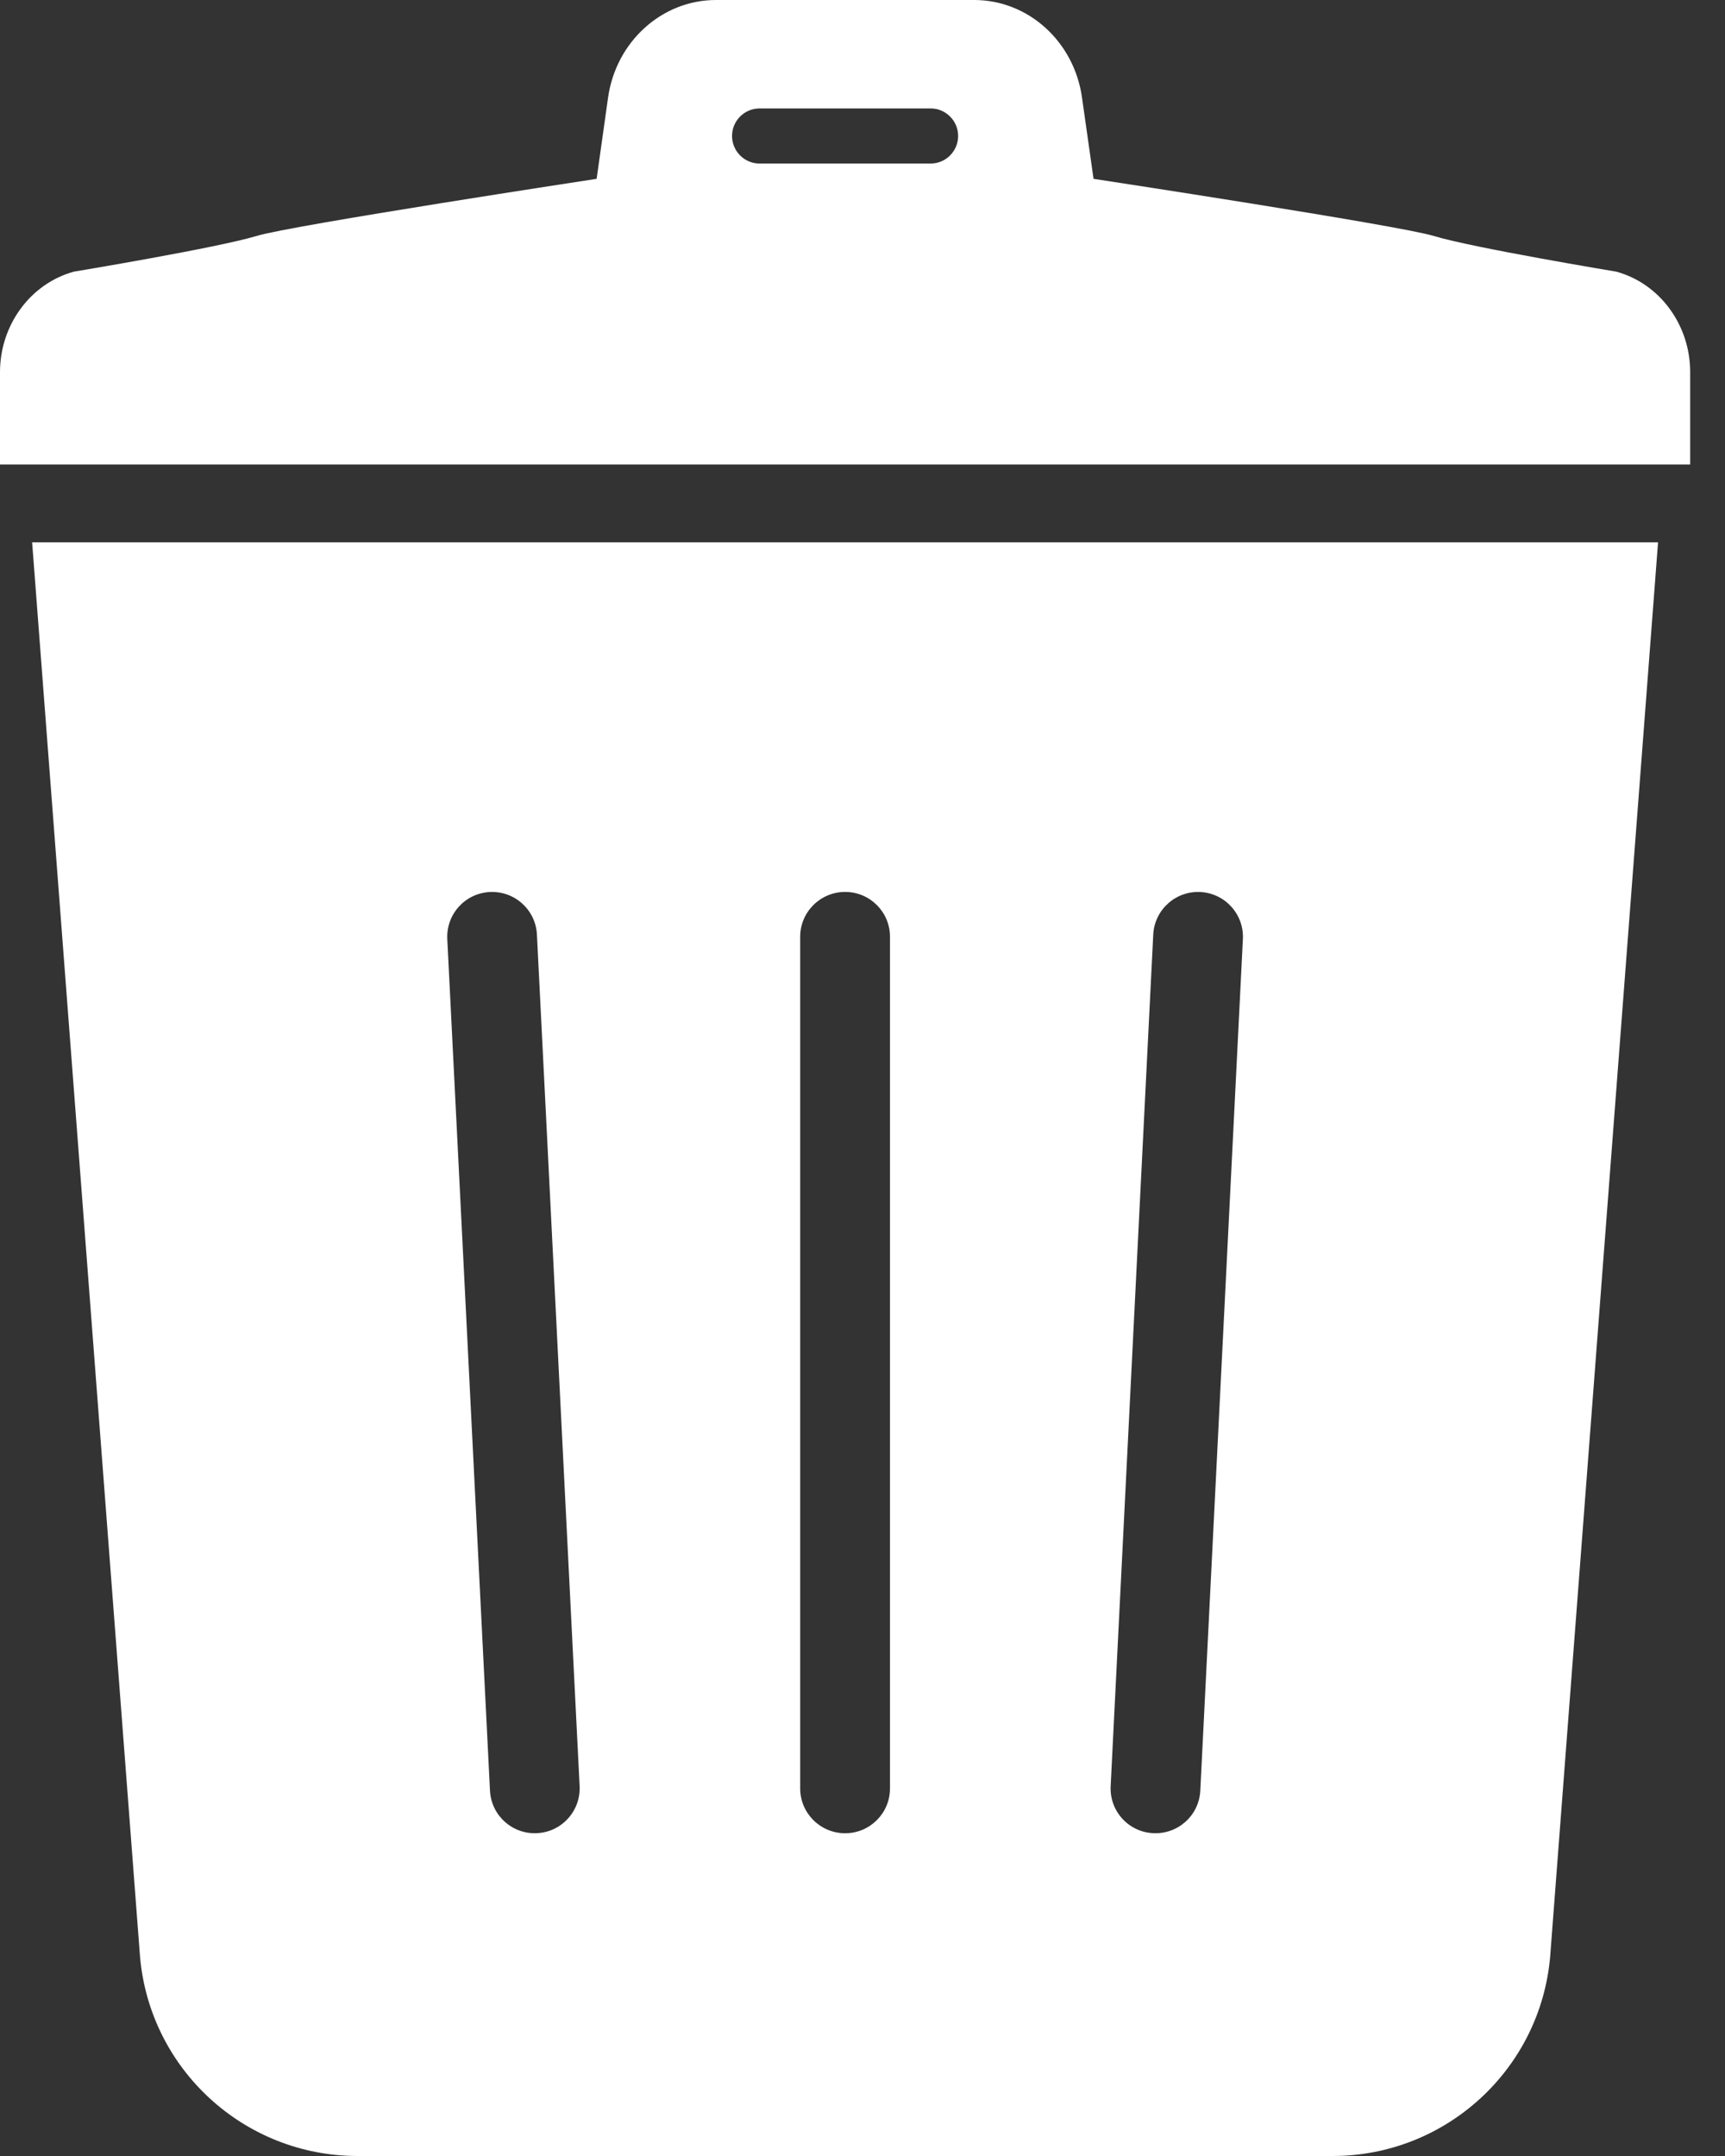 <svg width="16" height="20" viewBox="0 0 16 20" fill="none" xmlns="http://www.w3.org/2000/svg">
<rect x="0" y="0" width="16" height="20" fill="#333333" stroke="none"/>
<path d="M1.299 18.154C1.392 19.199 2.267 20 3.317 20H12.36C13.409 20 14.285 19.199 14.378 18.154L15.379 5.031H0.298L1.299 18.154ZM10.697 8.665C10.711 8.436 10.908 8.261 11.138 8.275C11.367 8.289 11.542 8.486 11.528 8.716L11.133 16.615C11.119 16.845 10.922 17.019 10.692 17.005C10.462 16.992 10.288 16.794 10.302 16.565L10.697 8.665ZM7.422 8.69C7.422 8.46 7.609 8.274 7.839 8.274C8.069 8.274 8.255 8.46 8.255 8.69V16.59C8.255 16.82 8.069 17.006 7.839 17.006C7.609 17.006 7.422 16.82 7.422 16.59V8.69ZM4.539 8.275C4.769 8.261 4.966 8.436 4.98 8.665L5.376 16.565C5.389 16.794 5.215 16.992 4.985 17.005C4.756 17.019 4.559 16.845 4.545 16.615L4.149 8.716C4.135 8.486 4.309 8.289 4.539 8.275Z" fill="white"/>
<path d="M14.992 2.52C14.992 2.52 13.66 2.299 13.299 2.189C12.974 2.09 10.143 1.659 10.143 1.659L10.036 0.905C9.963 0.385 9.537 0 9.036 0H7.838H6.641C6.14 0 5.714 0.385 5.64 0.905L5.534 1.659C5.534 1.659 2.703 2.09 2.379 2.189C2.017 2.299 0.685 2.52 0.685 2.52C0.282 2.631 0 3.015 0 3.452V4.309H7.838H15.677V3.452C15.677 3.015 15.396 2.631 14.992 2.52ZM8.632 1.517H7.045C6.904 1.517 6.79 1.402 6.79 1.261C6.79 1.121 6.904 1.006 7.045 1.006H8.632C8.773 1.006 8.887 1.121 8.887 1.261C8.887 1.402 8.773 1.517 8.632 1.517Z" fill="white"/>
</svg>
